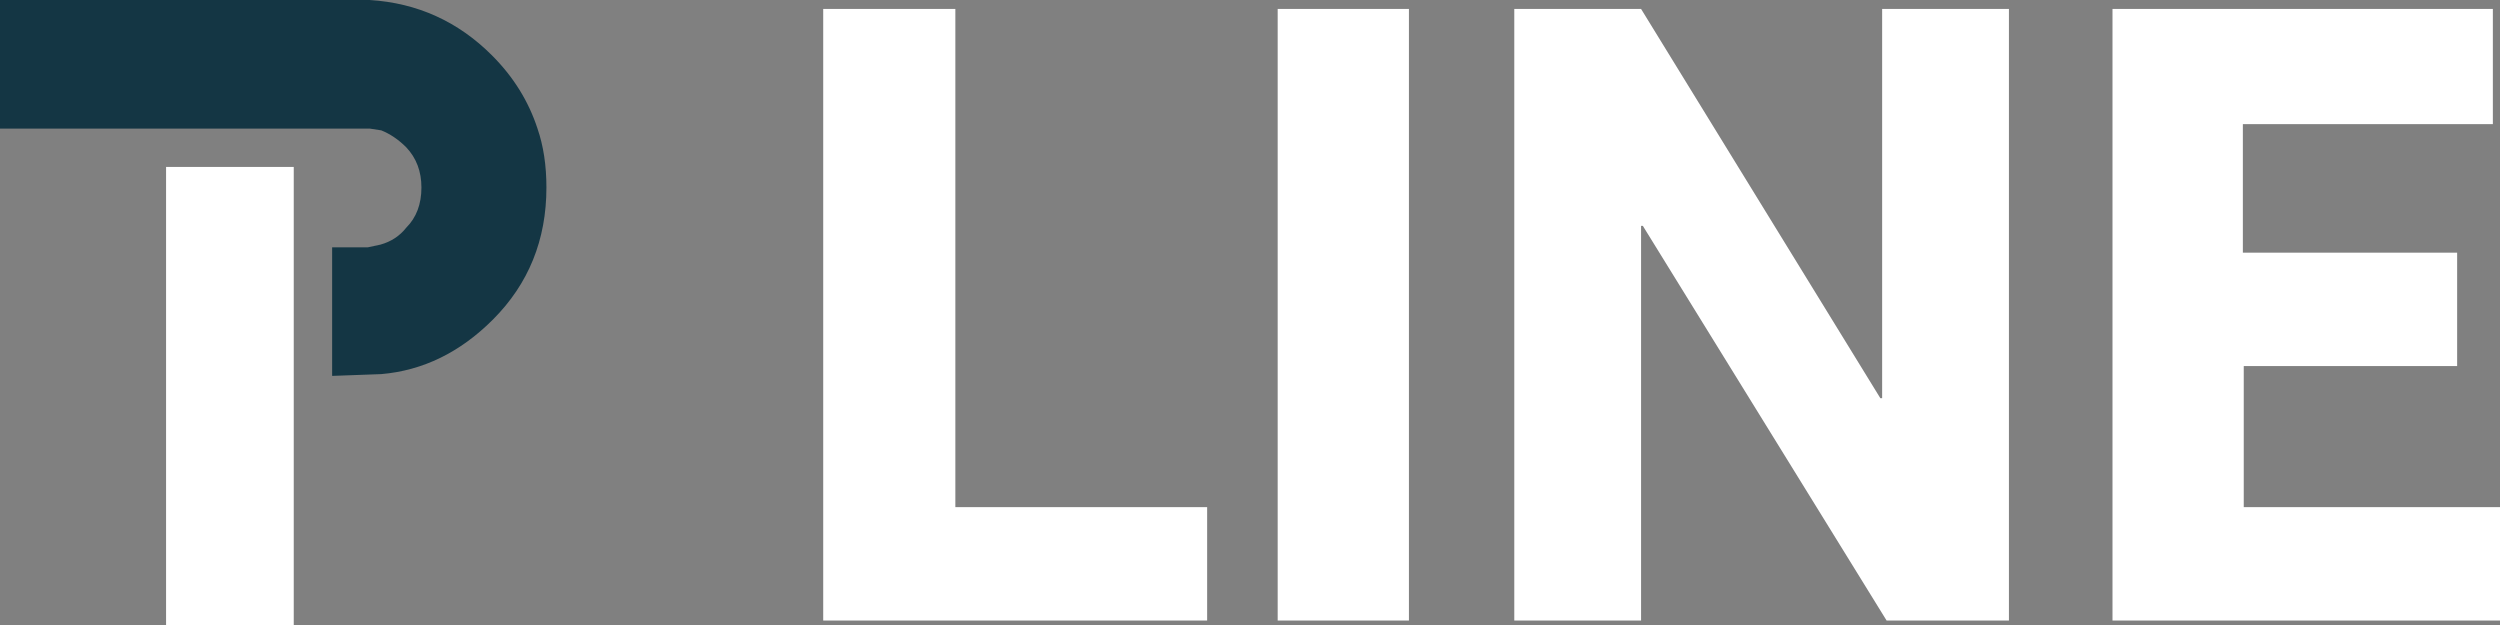 <svg xmlns="http://www.w3.org/2000/svg" xmlns:xlink="http://www.w3.org/1999/xlink" viewBox="0 0 140 35" width="140" height="35"><rect x="0" y="0" width="140" height="35" fill="#808080" stroke="none"/><defs><g id="A" stroke="none"><path fill="#fff" d="M16.45 10.35H9.3V36h7.15V10.35M53.5 1.5h-7.4v34.25h21.5V29.4H53.5V1.5m25.4 0h-7.35v34.25h7.35V1.5m33.6 0h-7.1v21.8h-.1L91.9 1.5h-7.1v34.25h7.1v-22.1h.1l13.65 22.1h6.85V1.5m25.1 20v-6.35h-12v-7.2h14V1.5h-21.3v34.25H140V29.4h-14.35v-7.9h11.95z"/><path fill="#143644" d="M27.55 4.1Q24.7 1.25 20.7 1H0v7.2h20.7l.65.1q.75.3 1.4.95.85.9.85 2.25 0 1.4-.85 2.25-.55.7-1.45.95l-.7.15h-2v7.2l2.75-.1q3.5-.3 6.25-3.05 3-3 3-7.4 0-1.85-.5-3.3-.75-2.3-2.55-4.1z"/></g></defs><use xlink:href="#A" y="-1"/></svg>